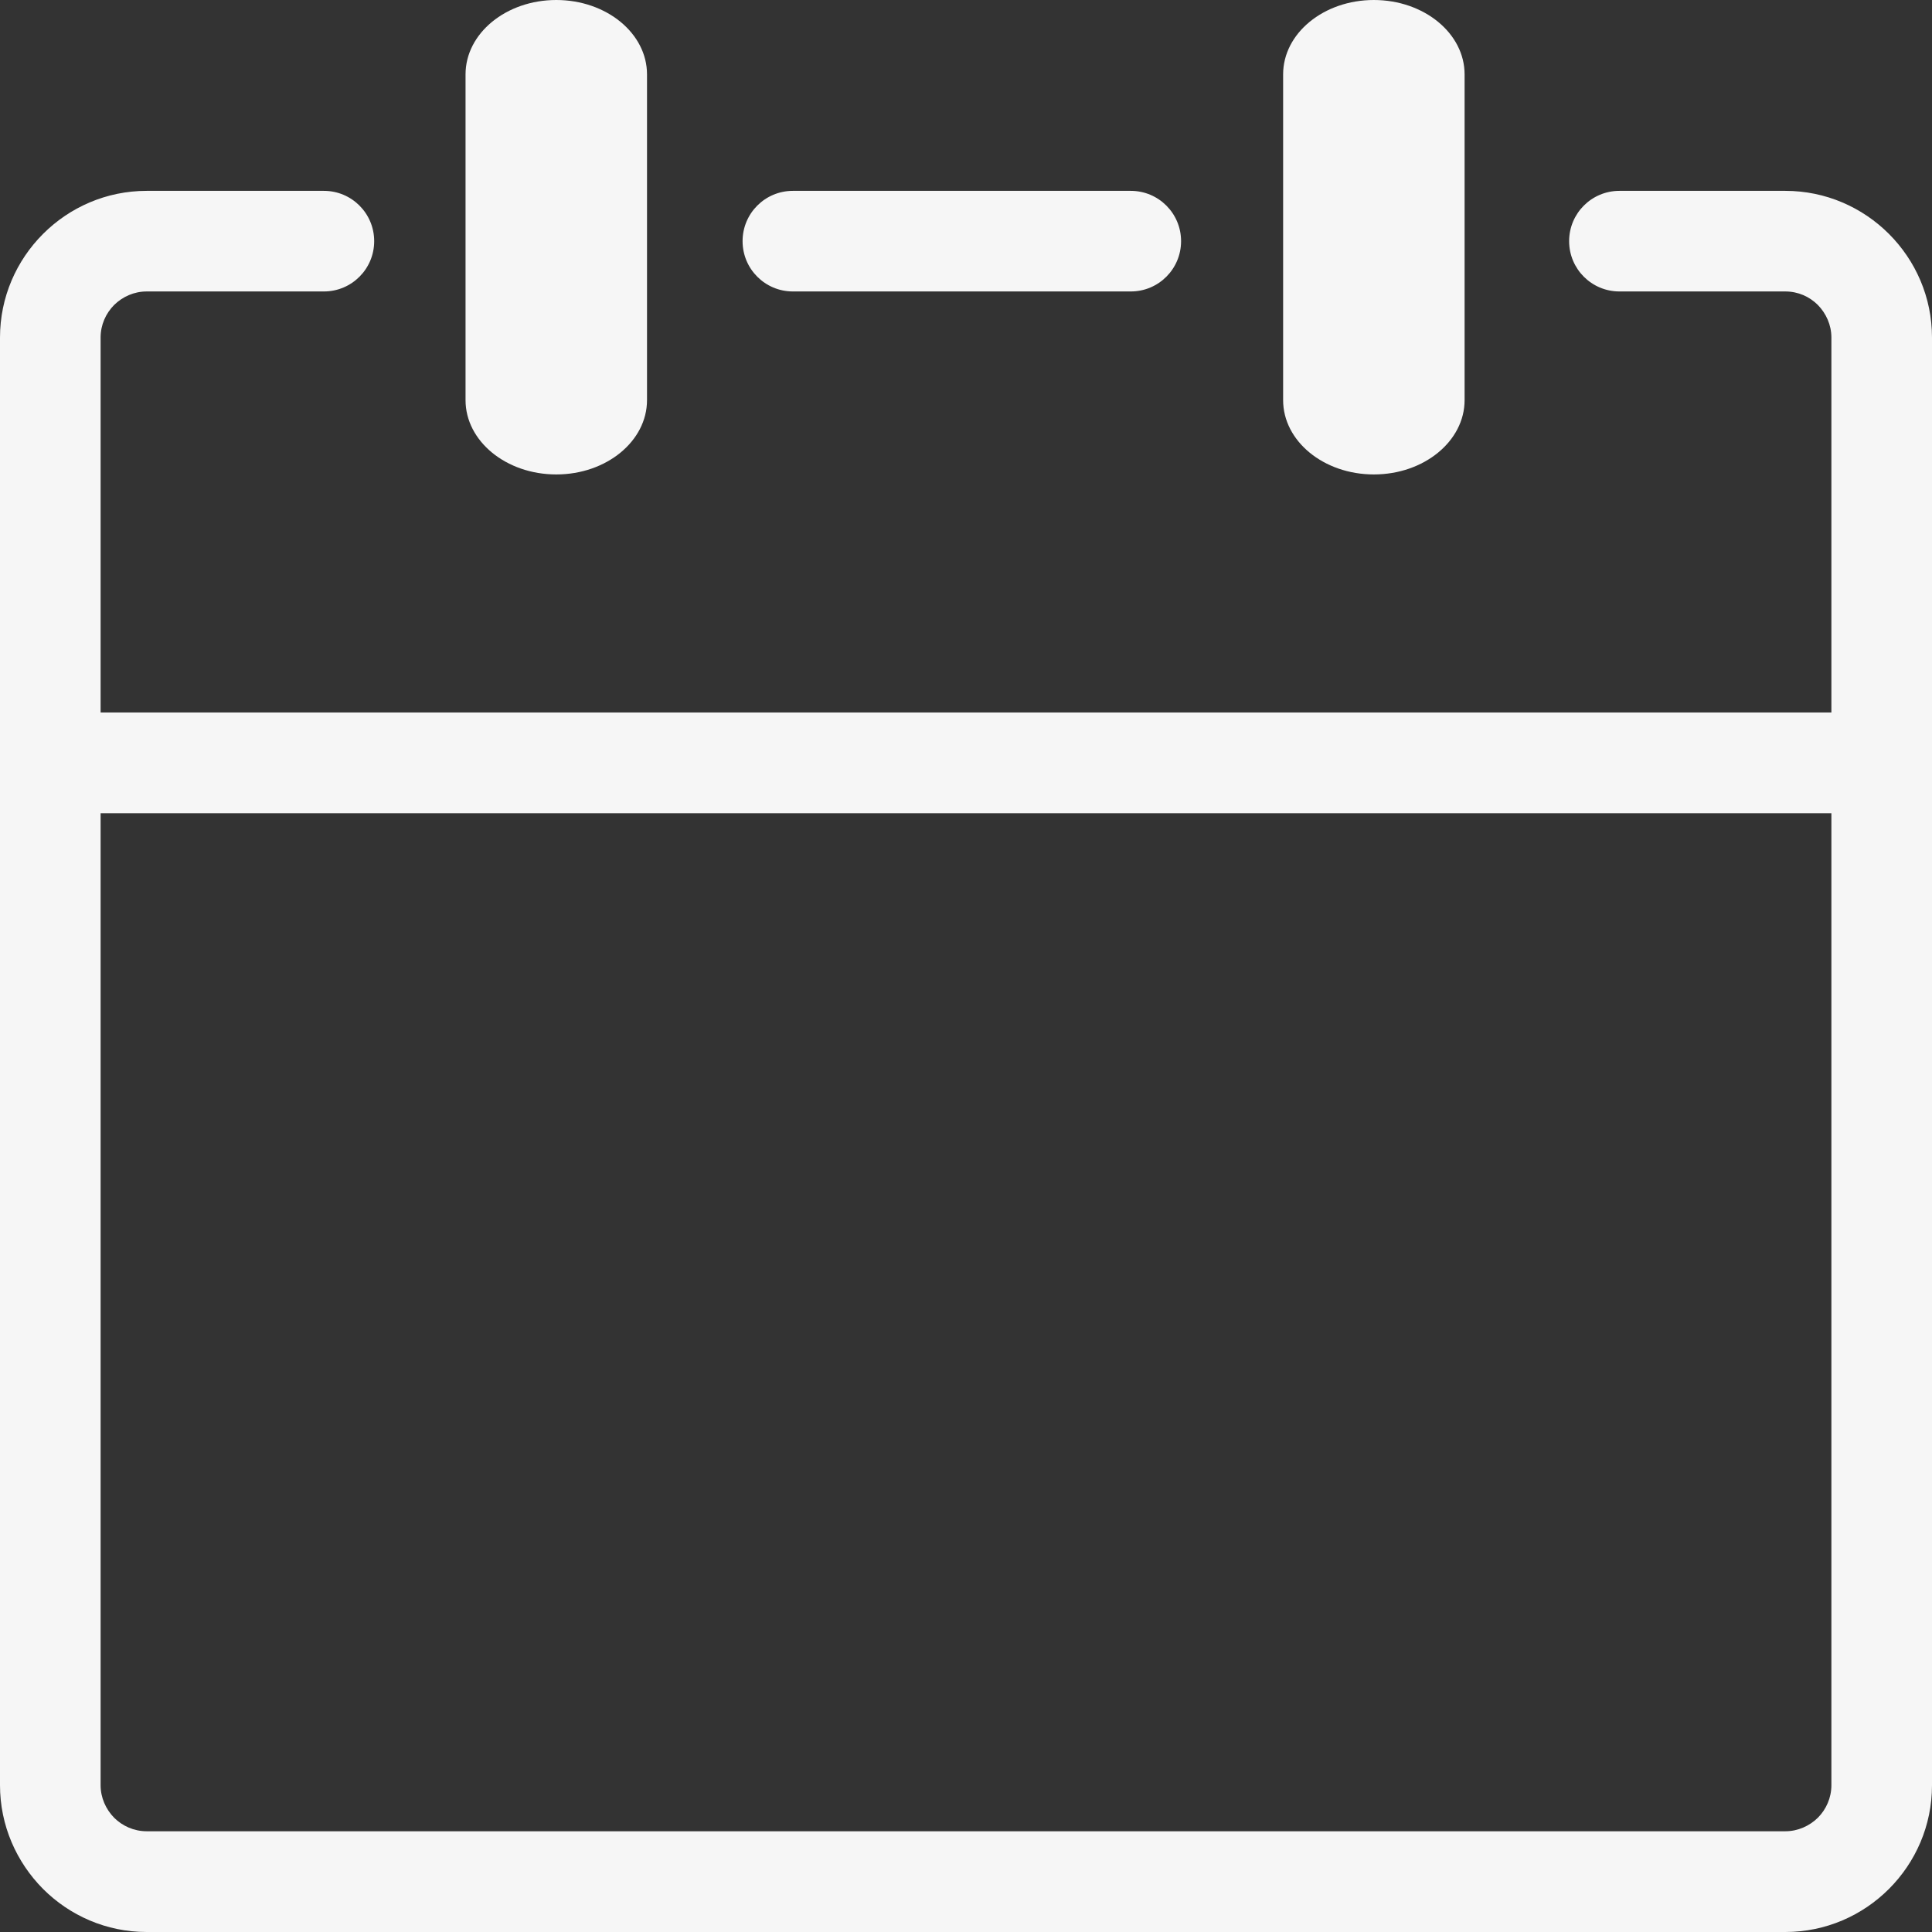 <?xml version="1.0" encoding="UTF-8"?>
<svg width="28px" height="28px" viewBox="0 0 28 28" version="1.1" xmlns="http://www.w3.org/2000/svg" xmlns:xlink="http://www.w3.org/1999/xlink">
    <rect x="0" y="0" width="28" height="28" fill="#333333" stroke="none"/>
    <title>book-call-icon</title>
    <g id="Page-1" stroke="none" stroke-width="1" fill="none" fill-rule="evenodd">
        <g id="revilian_contact_new" transform="translate(-357, -375)" fill="#F6F6F6" fill-rule="nonzero">
            <g id="book-call-icon" transform="translate(357, 375)">
                <path d="M18.596,1.078 C18.596,0.483 19.184,0 19.911,0 C20.638,0 21.226,0.483 21.226,1.078 L21.226,5.799 C21.226,6.393 20.638,6.876 19.911,6.876 C19.184,6.876 18.596,6.393 18.596,5.799 L18.596,1.078 L18.596,1.078 Z M6.747,1.078 C6.747,0.483 7.335,0 8.062,0 C8.789,0 9.377,0.483 9.377,1.078 L9.377,5.799 C9.377,6.393 8.789,6.876 8.062,6.876 C7.335,6.876 6.747,6.393 6.747,5.799 L6.747,1.078 L6.747,1.078 Z M1.458,10.326 L26.542,10.326 L26.542,4.892 C26.542,4.71 26.466,4.543 26.346,4.42 C26.225,4.299 26.059,4.224 25.874,4.224 L23.47,4.224 C23.067,4.224 22.741,3.898 22.741,3.495 C22.741,3.092 23.067,2.766 23.47,2.766 L25.874,2.766 C26.46,2.766 26.991,3.005 27.376,3.39 C27.761,3.775 28,4.306 28,4.892 L28,11.057 L28,25.874 C28,26.46 27.761,26.991 27.376,27.376 C26.991,27.761 26.46,28 25.874,28 L2.126,28 C1.54,28 1.009,27.761 0.624,27.376 C0.239,26.988 0,26.457 0,25.872 L0,11.057 L0,4.892 C0,4.306 0.239,3.775 0.624,3.39 C1.009,3.005 1.54,2.766 2.126,2.766 L4.694,2.766 C5.097,2.766 5.423,3.092 5.423,3.495 C5.423,3.898 5.097,4.224 4.694,4.224 L2.126,4.224 C1.944,4.224 1.777,4.299 1.654,4.42 C1.534,4.541 1.458,4.707 1.458,4.892 L1.458,10.326 L1.458,10.326 Z M26.542,11.786 L1.458,11.786 L1.458,25.872 C1.458,26.054 1.534,26.221 1.654,26.344 C1.775,26.464 1.941,26.54 2.126,26.54 L25.874,26.54 C26.056,26.54 26.223,26.464 26.346,26.344 C26.466,26.223 26.542,26.056 26.542,25.872 L26.542,11.786 L26.542,11.786 Z M11.491,4.224 C11.088,4.224 10.762,3.898 10.762,3.495 C10.762,3.092 11.088,2.766 11.491,2.766 L16.388,2.766 C16.791,2.766 17.117,3.092 17.117,3.495 C17.117,3.898 16.791,4.224 16.388,4.224 L11.491,4.224 L11.491,4.224 Z" id="Shape"></path>
            </g>
        </g>
    </g>
</svg>